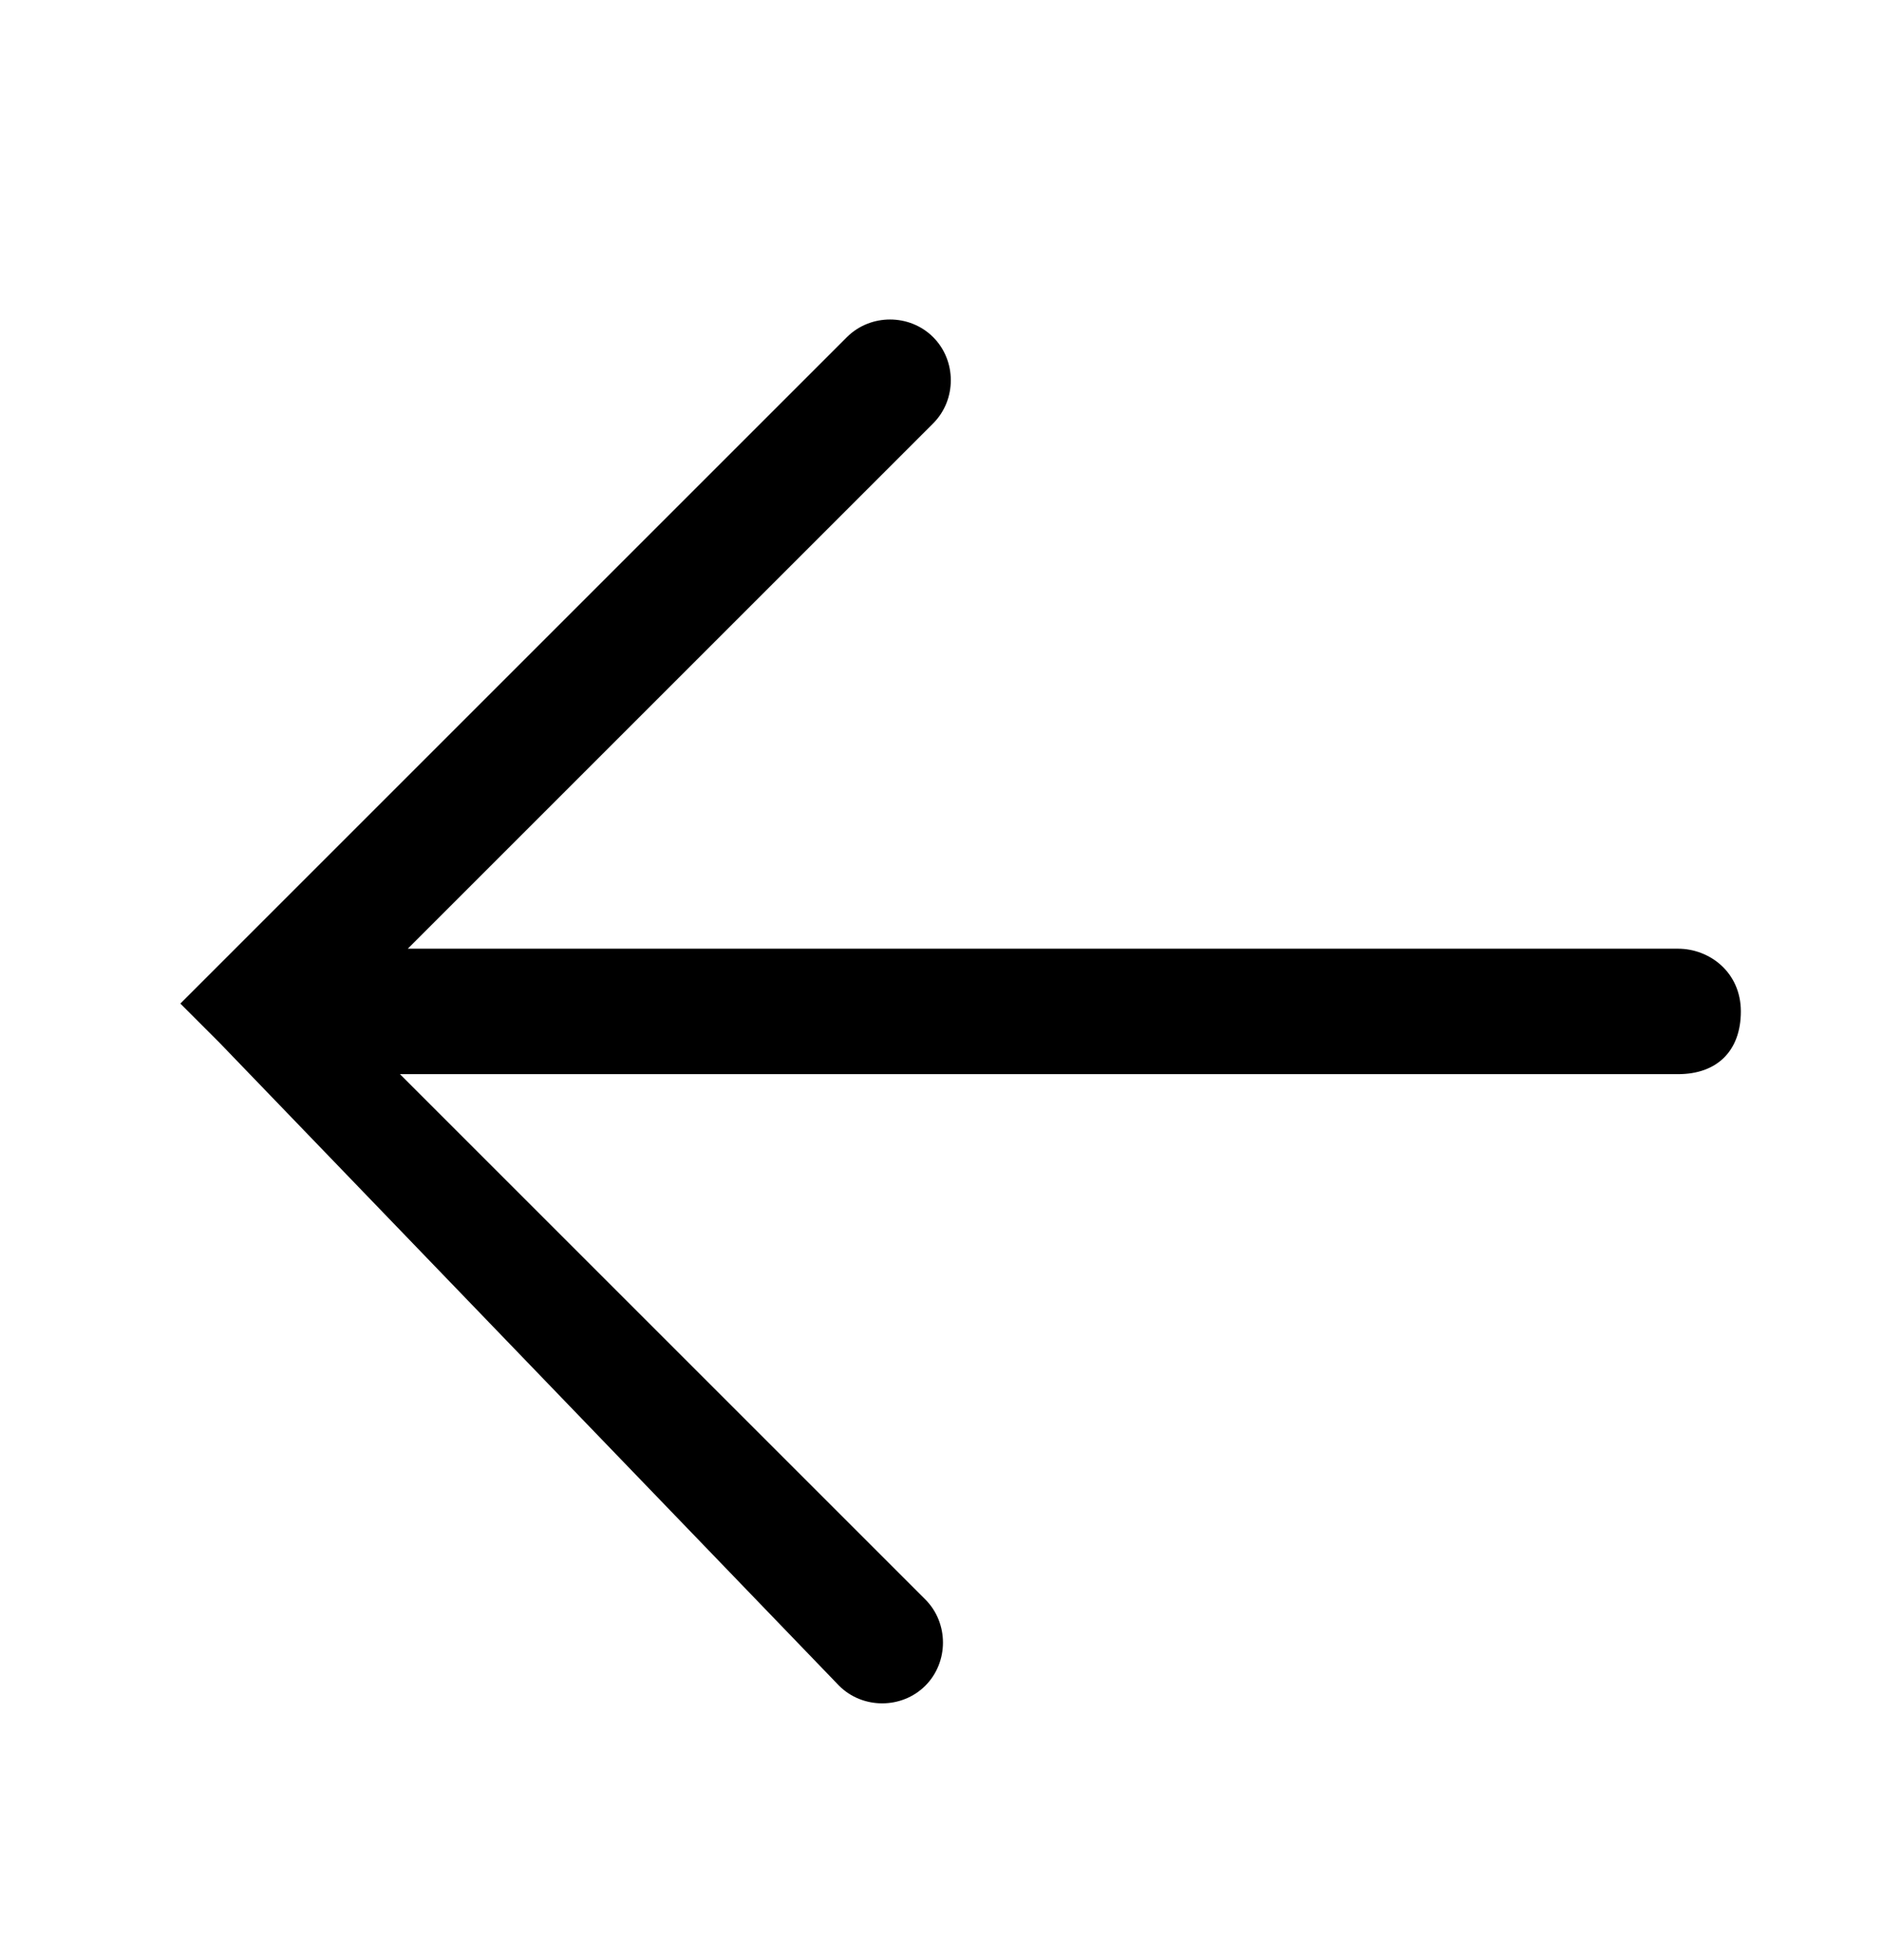 <?xml version="1.0" encoding="UTF-8"?>
<svg xmlns="http://www.w3.org/2000/svg" version="1.1" viewBox="0 0 24 25">
  <defs>
    <style>
      .cls-1 {
        fill-rule: evenodd;
      }
    </style>
  </defs>
  <!-- Generator: Adobe Illustrator 28.7.3, SVG Export Plug-In . SVG Version: 1.2.0 Build 164)  -->
  <g>
    <g id="Capa_1">
      <path class="cls-1" d="M2.8,13.3l-.5-.5.5-.5,8-8c.3-.3.8-.3,1.1,0,.3.3.3.8,0,1.1l-6.7,6.7h16.2c.4,0,.8.3.8.8s-.3.8-.8.8H5.1l6.7,6.7c.3.3.3.8,0,1.1-.3.3-.8.3-1.1,0L2.8,13.3Z"/>
    </g>
  </g>
</svg>